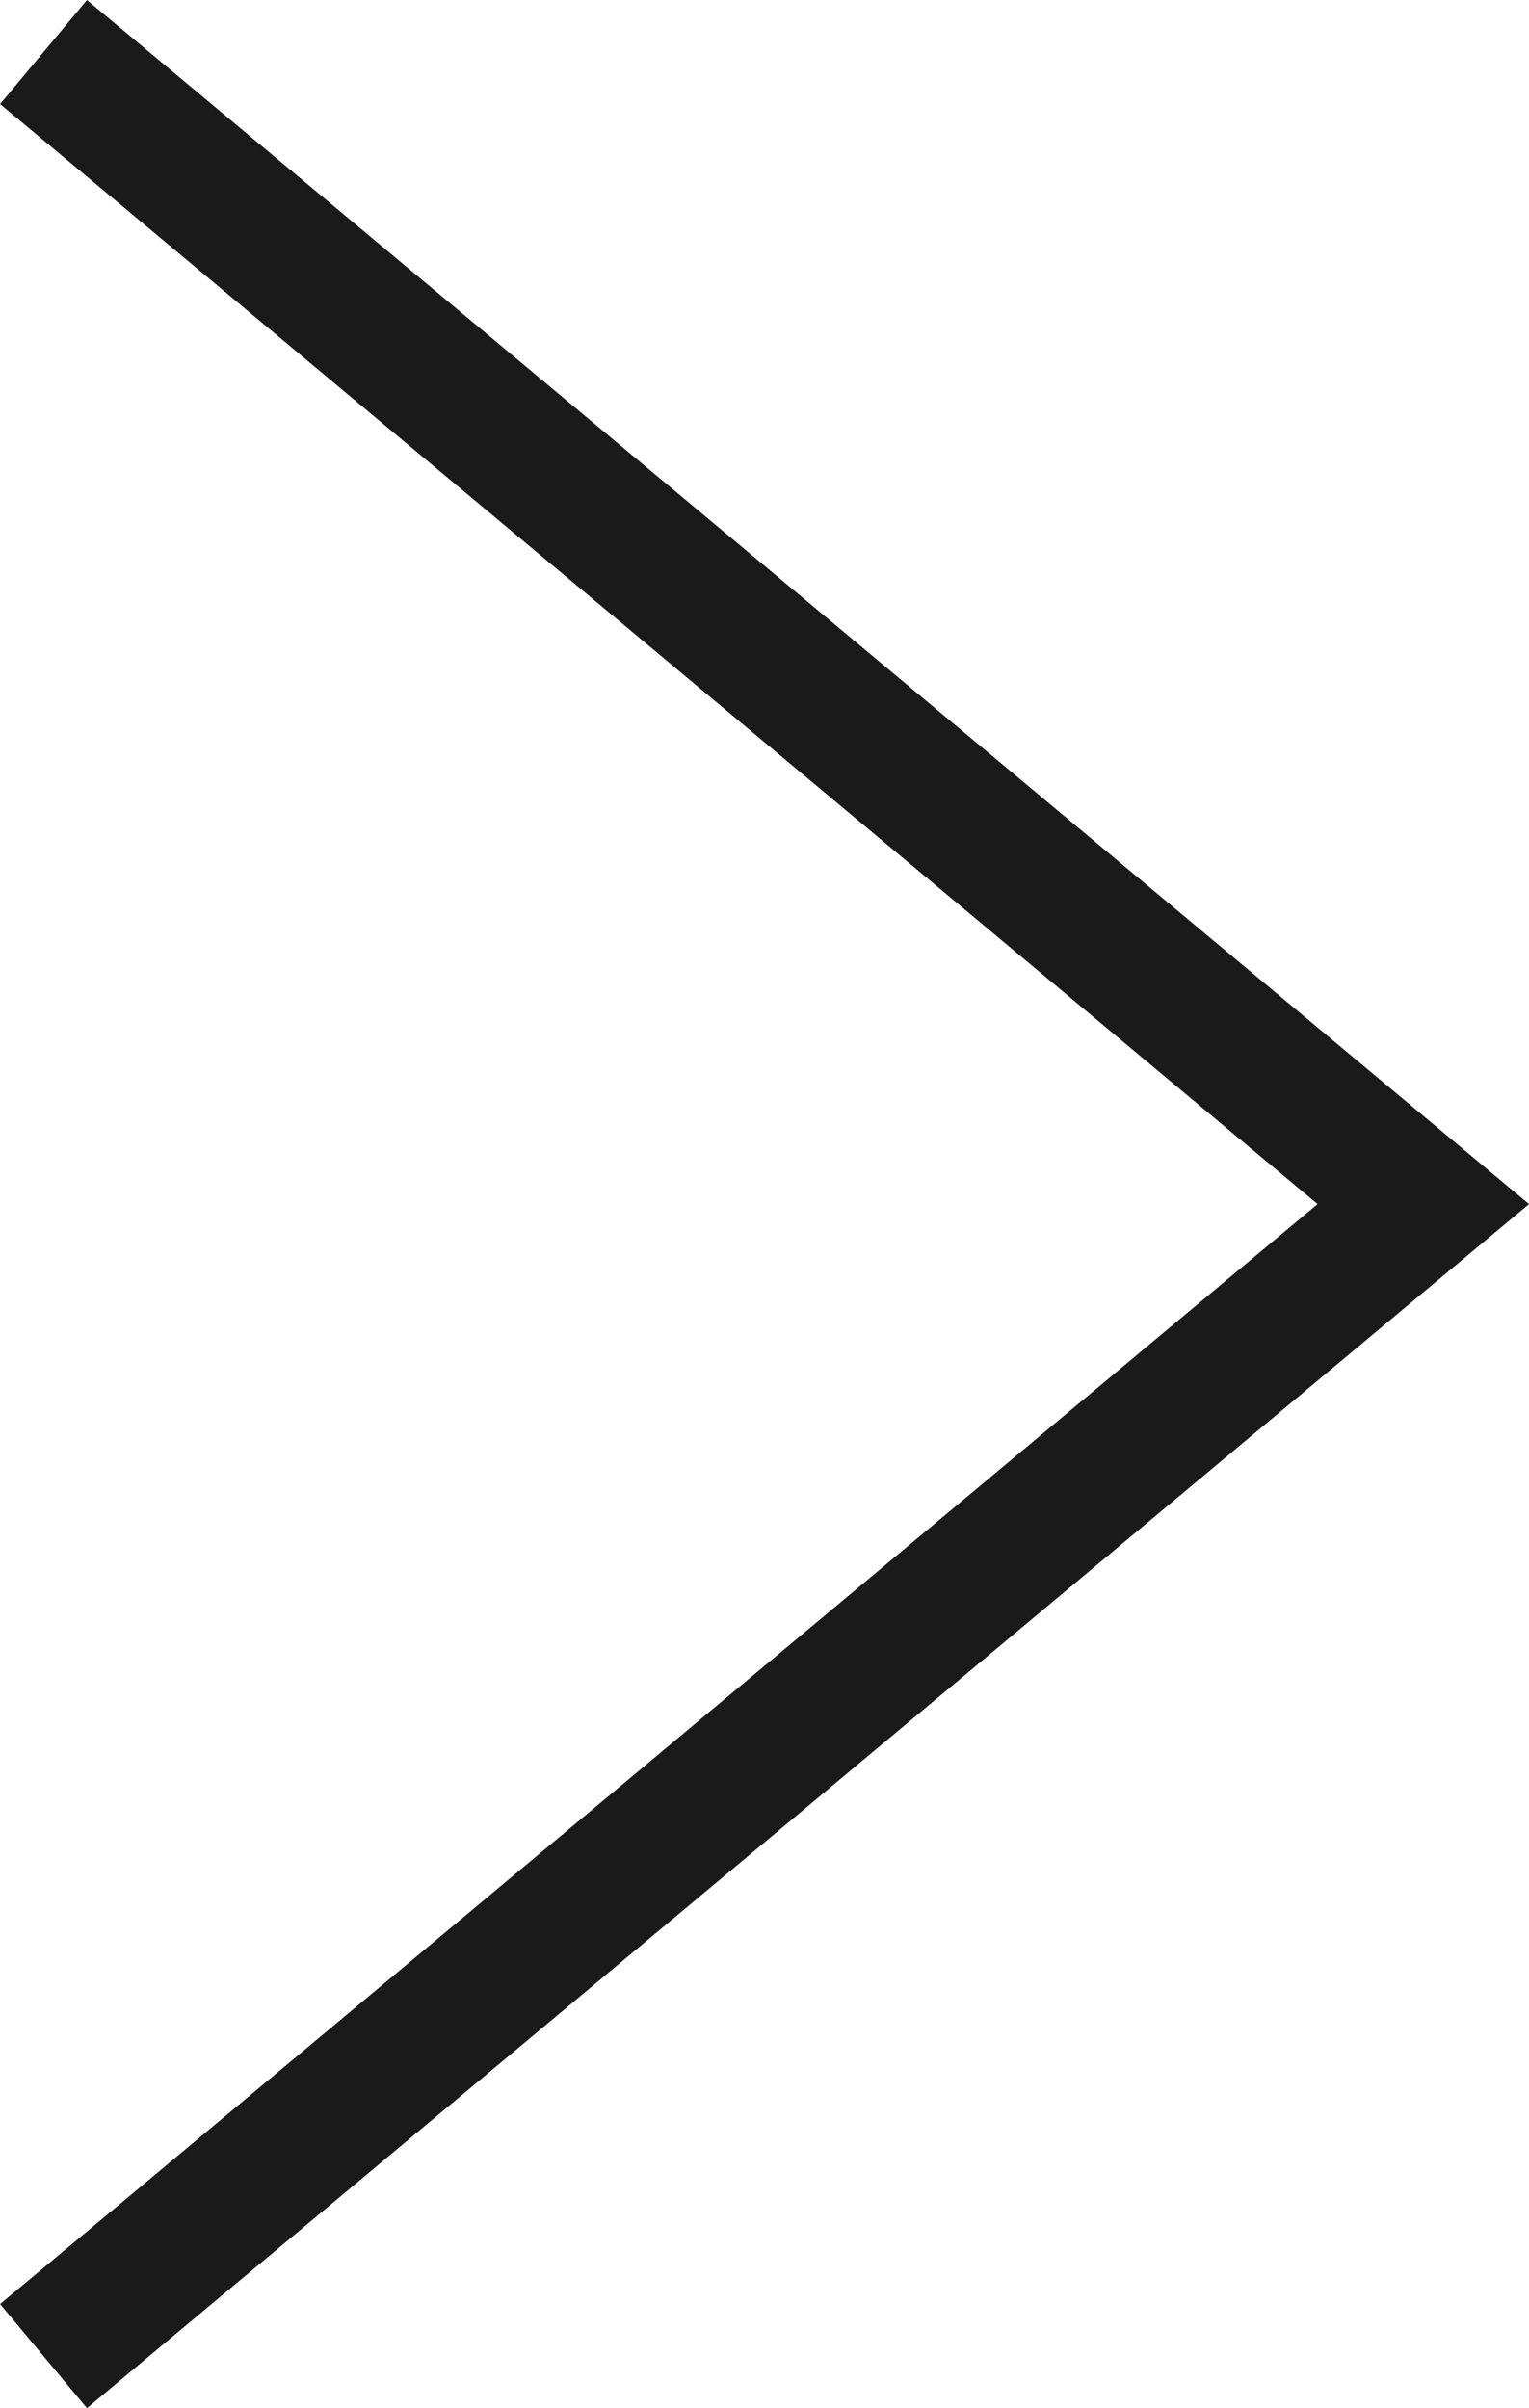 <svg xmlns="http://www.w3.org/2000/svg" width="11.282" height="17.768" viewBox="0 0 11.282 17.768">
  <g id="グループ_81472" data-name="グループ 81472" transform="translate(-1050.498 -848.116)">
    <g id="グループ_18" data-name="グループ 18">
      <g id="グループ_17" data-name="グループ 17">
        <path id="パス_70" data-name="パス 70" d="M1050.819,848.5,1061,857l-10.181,8.5" fill="none" stroke="#1a1a1a" stroke-miterlimit="10" stroke-width="1"/>
      </g>
    </g>
  </g>
</svg>
